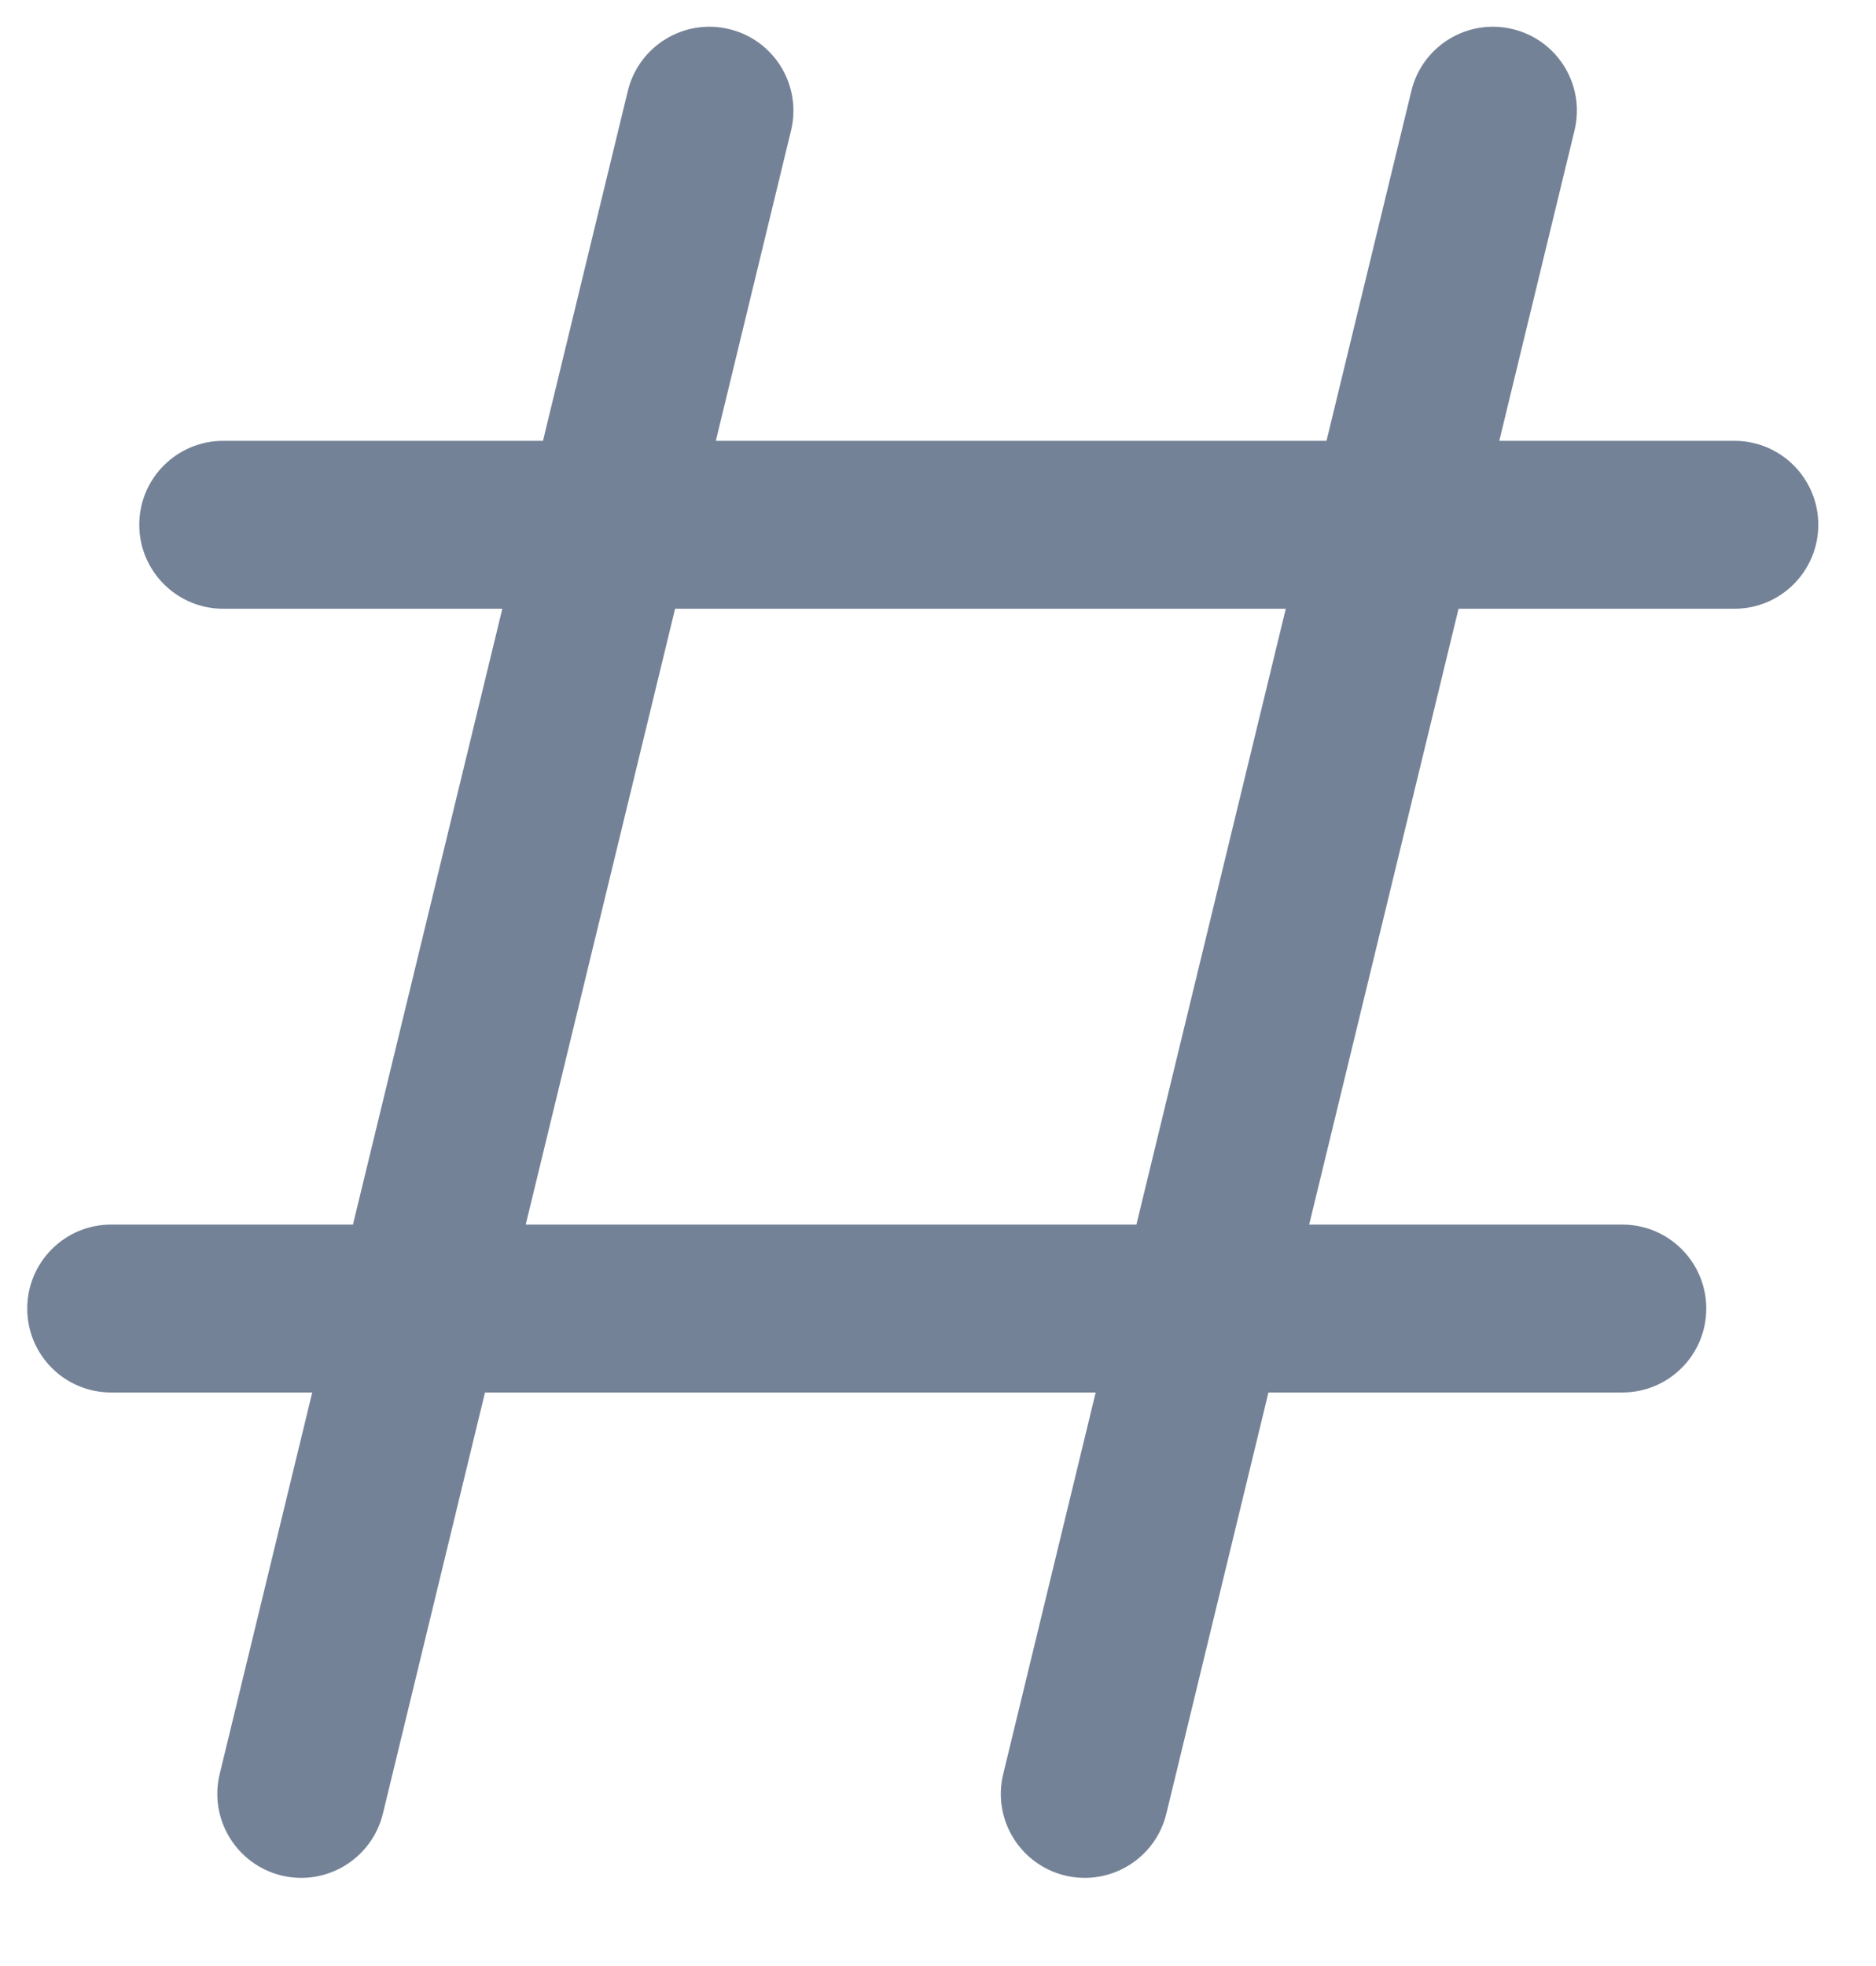 <svg width="21" height="22" viewBox="0 0 21 22" fill="none" xmlns="http://www.w3.org/2000/svg">
<path fill-rule="evenodd" clip-rule="evenodd" d="M3.151 20.987C2.647 20.864 2.337 20.356 2.459 19.852L3.495 15.582L1.244 15.582C0.725 15.582 0.305 15.162 0.305 14.643C0.305 14.124 0.725 13.703 1.244 13.703H3.951L5.623 6.812L2.499 6.812C1.98 6.812 1.559 6.391 1.559 5.872C1.559 5.353 1.98 4.933 2.499 4.933H6.078L7.028 1.017C7.151 0.513 7.659 0.203 8.163 0.326C8.668 0.448 8.977 0.956 8.855 1.46L8.013 4.933L14.849 4.933L15.799 1.017C15.921 0.513 16.429 0.203 16.934 0.326C17.438 0.448 17.748 0.956 17.625 1.46L16.783 4.933L19.415 4.933C19.934 4.933 20.354 5.353 20.354 5.872C20.354 6.391 19.934 6.812 19.415 6.812L16.327 6.812L14.655 13.703L18.16 13.703C18.68 13.703 19.1 14.124 19.1 14.643C19.1 15.162 18.68 15.582 18.16 15.582H14.199L13.056 20.295C12.934 20.799 12.426 21.109 11.921 20.987C11.417 20.864 11.107 20.356 11.23 19.852L12.265 15.582L5.429 15.582L4.286 20.295C4.163 20.799 3.655 21.109 3.151 20.987ZM12.721 13.703L14.393 6.812L7.557 6.812L5.885 13.703L12.721 13.703Z" fill="#748297"/>
</svg>
